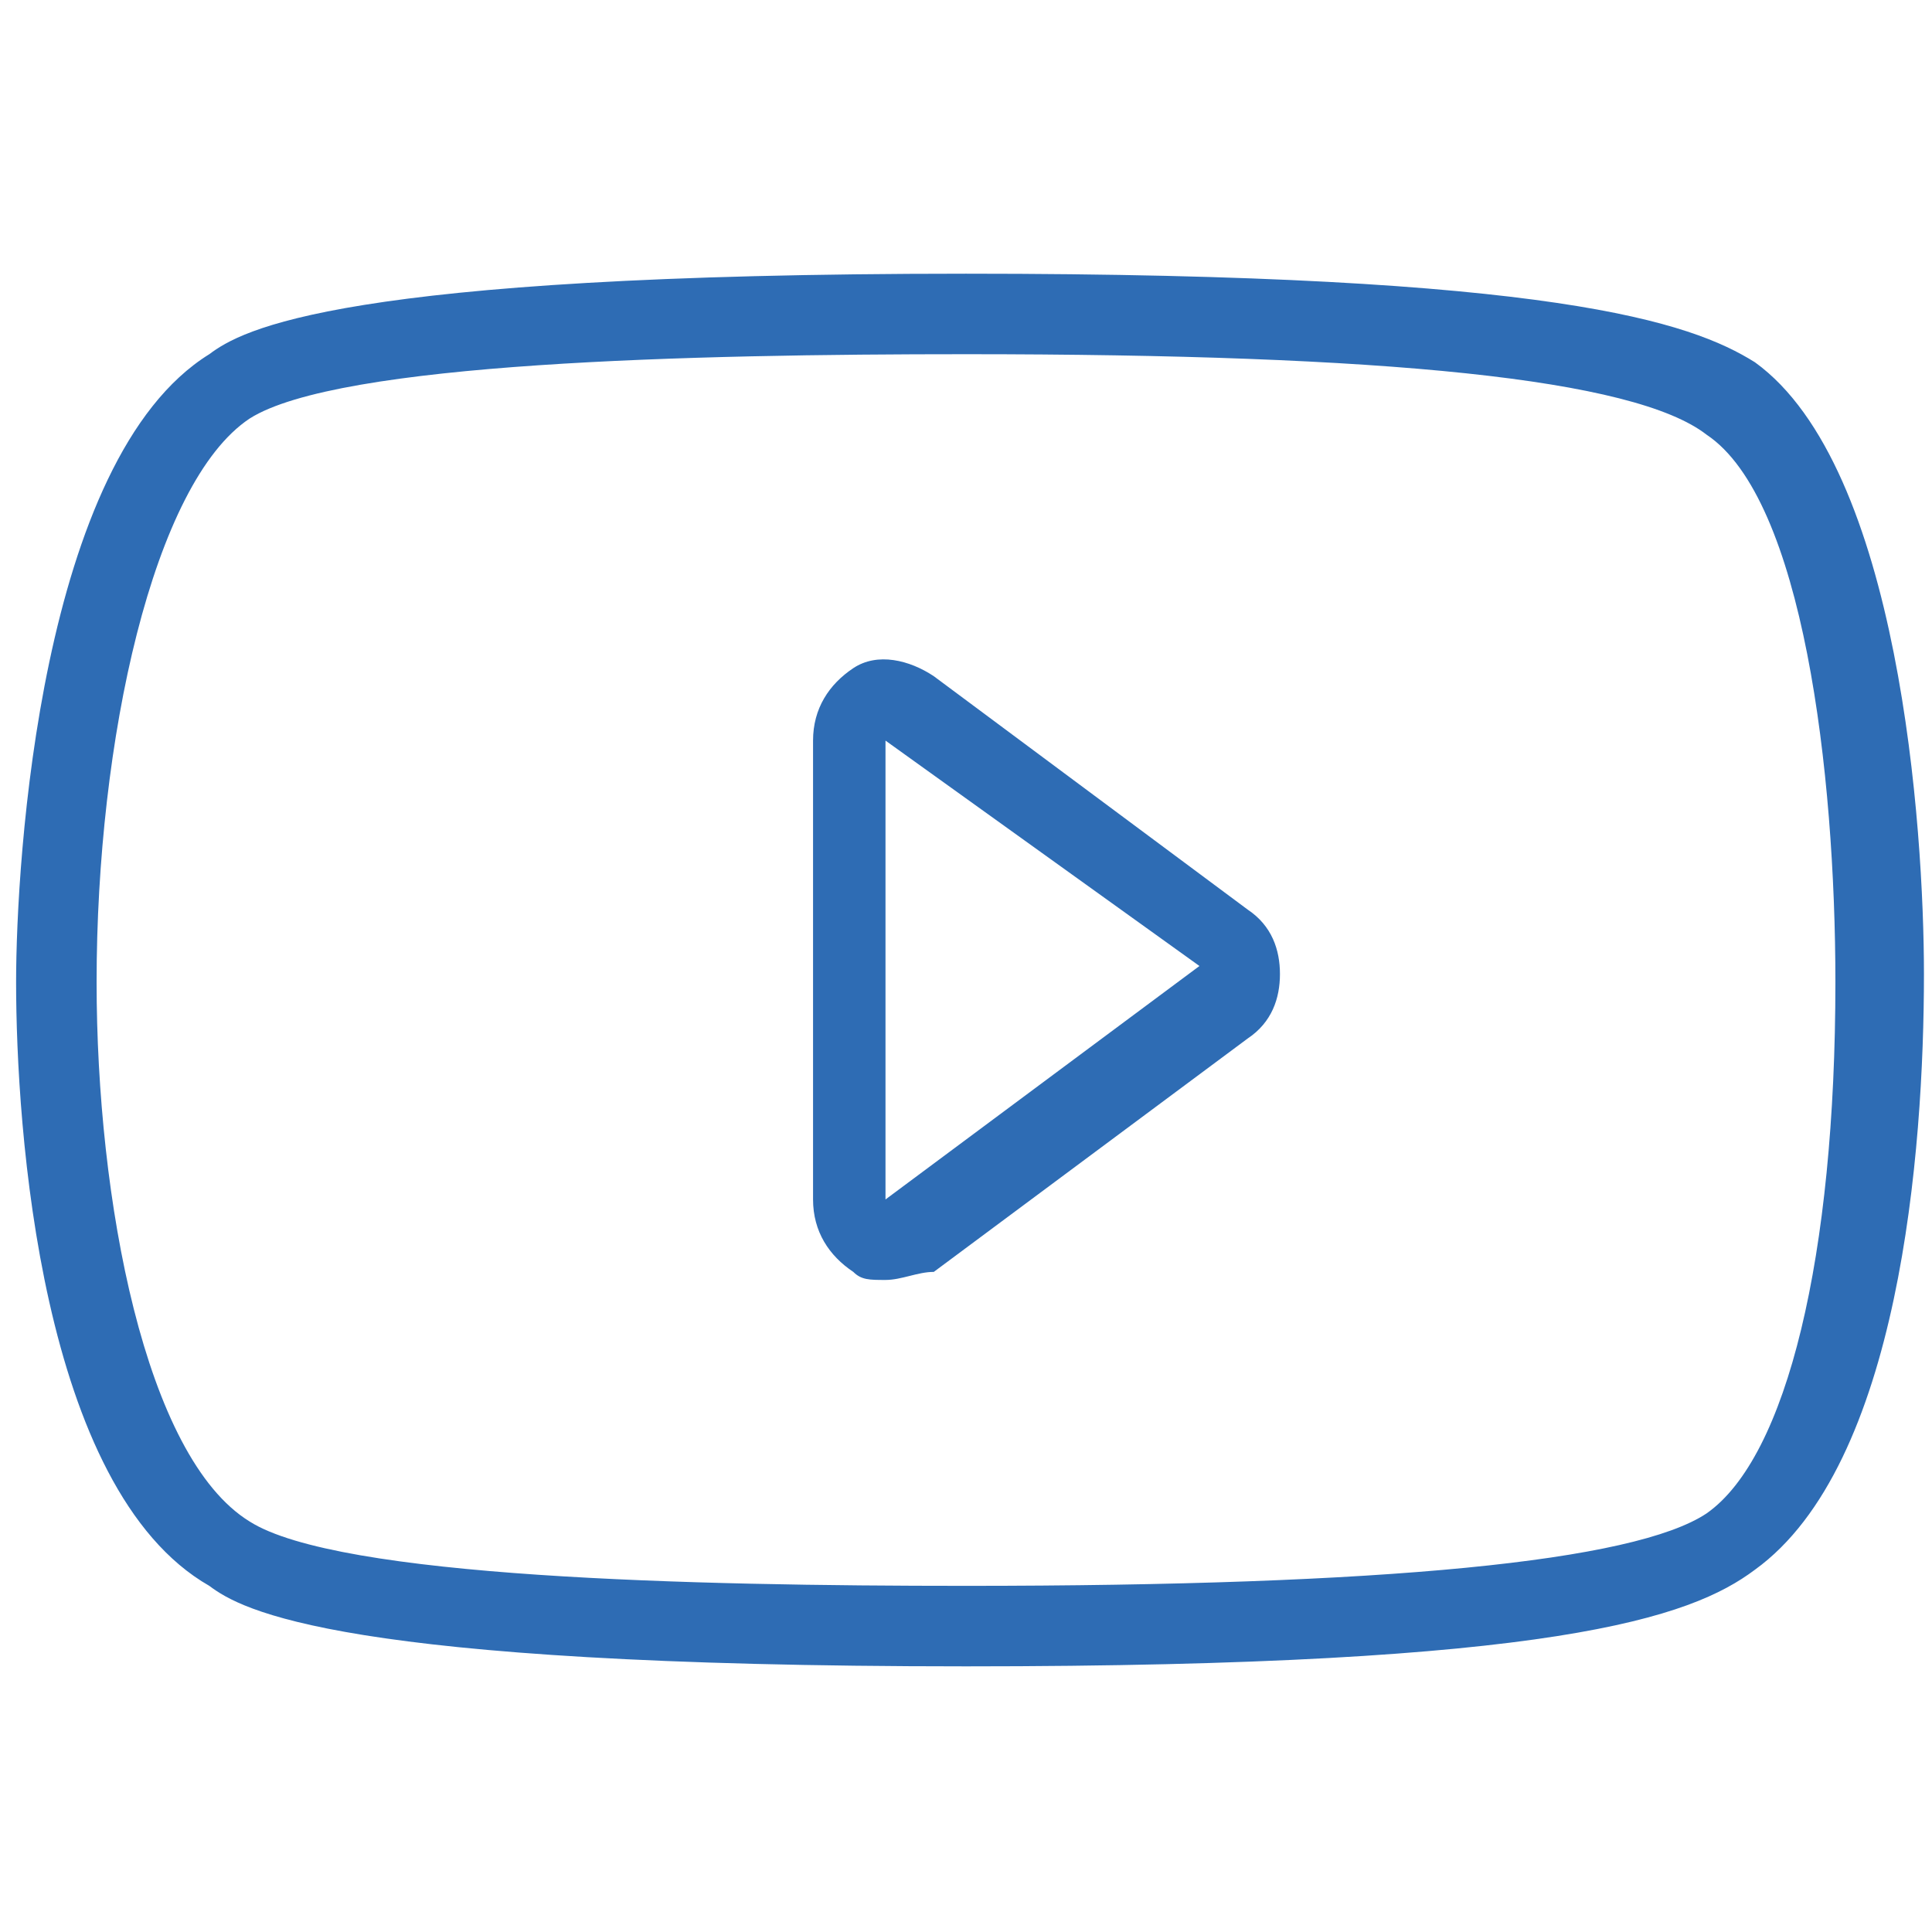 <?xml version="1.0" encoding="UTF-8"?> <svg xmlns="http://www.w3.org/2000/svg" xmlns:xlink="http://www.w3.org/1999/xlink" version="1.1" id="Layer_1" x="0px" y="0px" viewBox="0 0 24 24" style="enable-background:new 0 0 24 24;" xml:space="preserve"> <style type="text/css"> .st0{fill:#2E6CB4;} </style> <g> <g> <g> <path class="st0" d="M11,15.9c-0.2,0-0.3,0-0.4-0.1c-0.3-0.2-0.5-0.5-0.5-0.9V9.2c0-0.4,0.2-0.7,0.5-0.9c0.3-0.2,0.7-0.1,1,0.1 l3.9,2.9c0.3,0.2,0.4,0.5,0.4,0.8c0,0.3-0.1,0.6-0.4,0.8l-3.9,2.9C11.4,15.8,11.2,15.9,11,15.9z M11,9.2l0,5.7l3.9-2.9L11,9.2z M14.9,12C14.9,12,14.9,12,14.9,12S14.9,12,14.9,12z"></path> </g> <g> <path class="st0" d="M12,20.7c-7.8,0-9-0.7-9.4-1c-2.1-1.2-2.4-5.7-2.4-7.5c0-1.5,0.3-6.5,2.4-7.8c0.4-0.3,1.6-1,9.4-1 c7.3,0,9,0.6,9.8,1.1l0,0c1.8,1.3,2.1,5.8,2.1,7.6c0,2.2-0.3,6.1-2.1,7.4C21,20.1,19.3,20.7,12,20.7z M12,4.4 c-3.4,0-7.8,0.1-8.9,0.8c-1.2,0.8-1.9,4-1.9,7c0,2.7,0.6,5.9,1.9,6.7c1.1,0.7,5.5,0.8,8.9,0.8c5.2,0,8.3-0.3,9.2-0.9 c1-0.7,1.6-3.2,1.6-6.6c0-2.6-0.4-6-1.6-6.8l0,0C20.3,4.7,17.2,4.4,12,4.4z"></path> </g> </g> </g> </svg> 